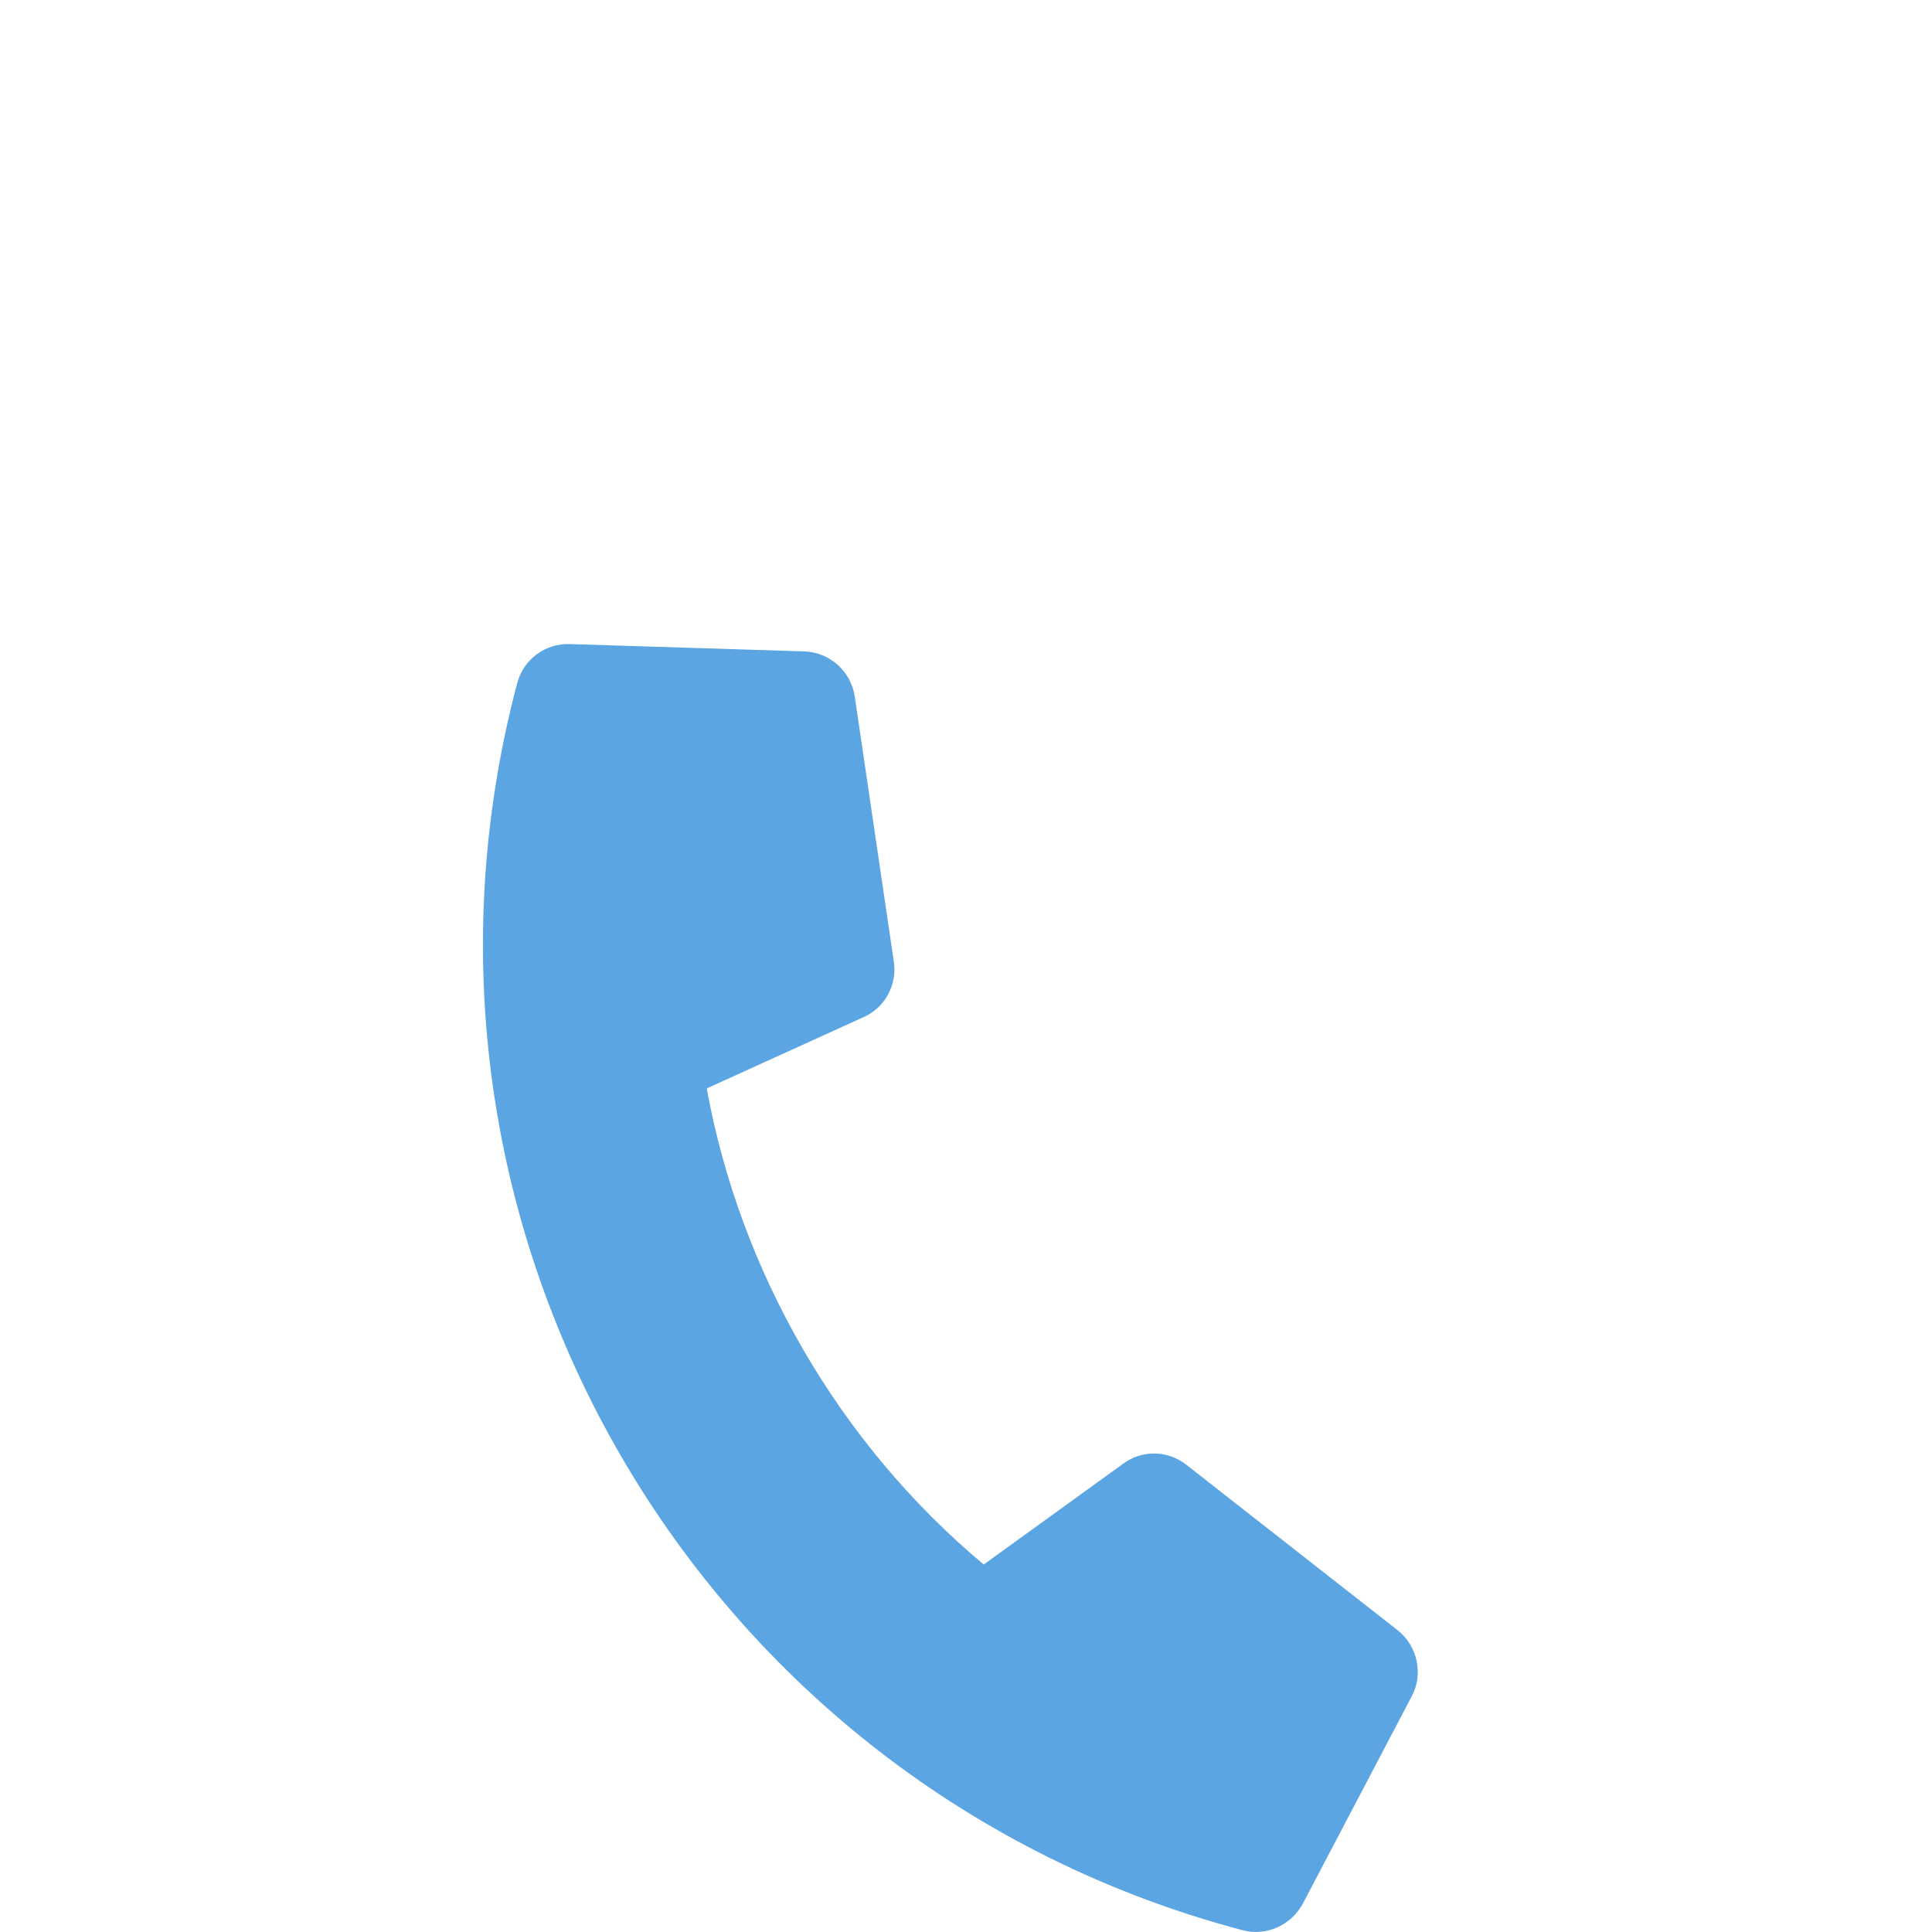 <?xml version="1.0" encoding="utf-8"?>
<!-- Generator: Adobe Illustrator 15.0.0, SVG Export Plug-In . SVG Version: 6.00 Build 0)  -->
<!DOCTYPE svg PUBLIC "-//W3C//DTD SVG 1.1//EN" "http://www.w3.org/Graphics/SVG/1.1/DTD/svg11.dtd">
<svg version="1.1" id="Layer_2" xmlns="http://www.w3.org/2000/svg" xmlns:xlink="http://www.w3.org/1999/xlink" x="0px" y="0px"
	 width="24px" height="24px" viewBox="0 0 24 24" enable-background="new 0 0 24 24" xml:space="preserve">
<path fill="#5BA5E3" d="M6.424,8.49c-1.791,6.771,2.25,13.699,9.012,15.488c0.297,0.078,0.604-0.063,0.748-0.33l1.354-2.578
	c0.146-0.272,0.071-0.627-0.179-0.821l-2.623-2.054c-0.229-0.18-0.549-0.187-0.784-0.012l-1.732,1.252
	c-1.811-1.516-3.025-3.639-3.441-5.914l1.949-0.886c0.265-0.116,0.42-0.403,0.375-0.691l-0.485-3.292
	c-0.046-0.312-0.31-0.549-0.627-0.56L7.08,8.001C6.772,7.99,6.501,8.192,6.424,8.49z"/>
</svg>

